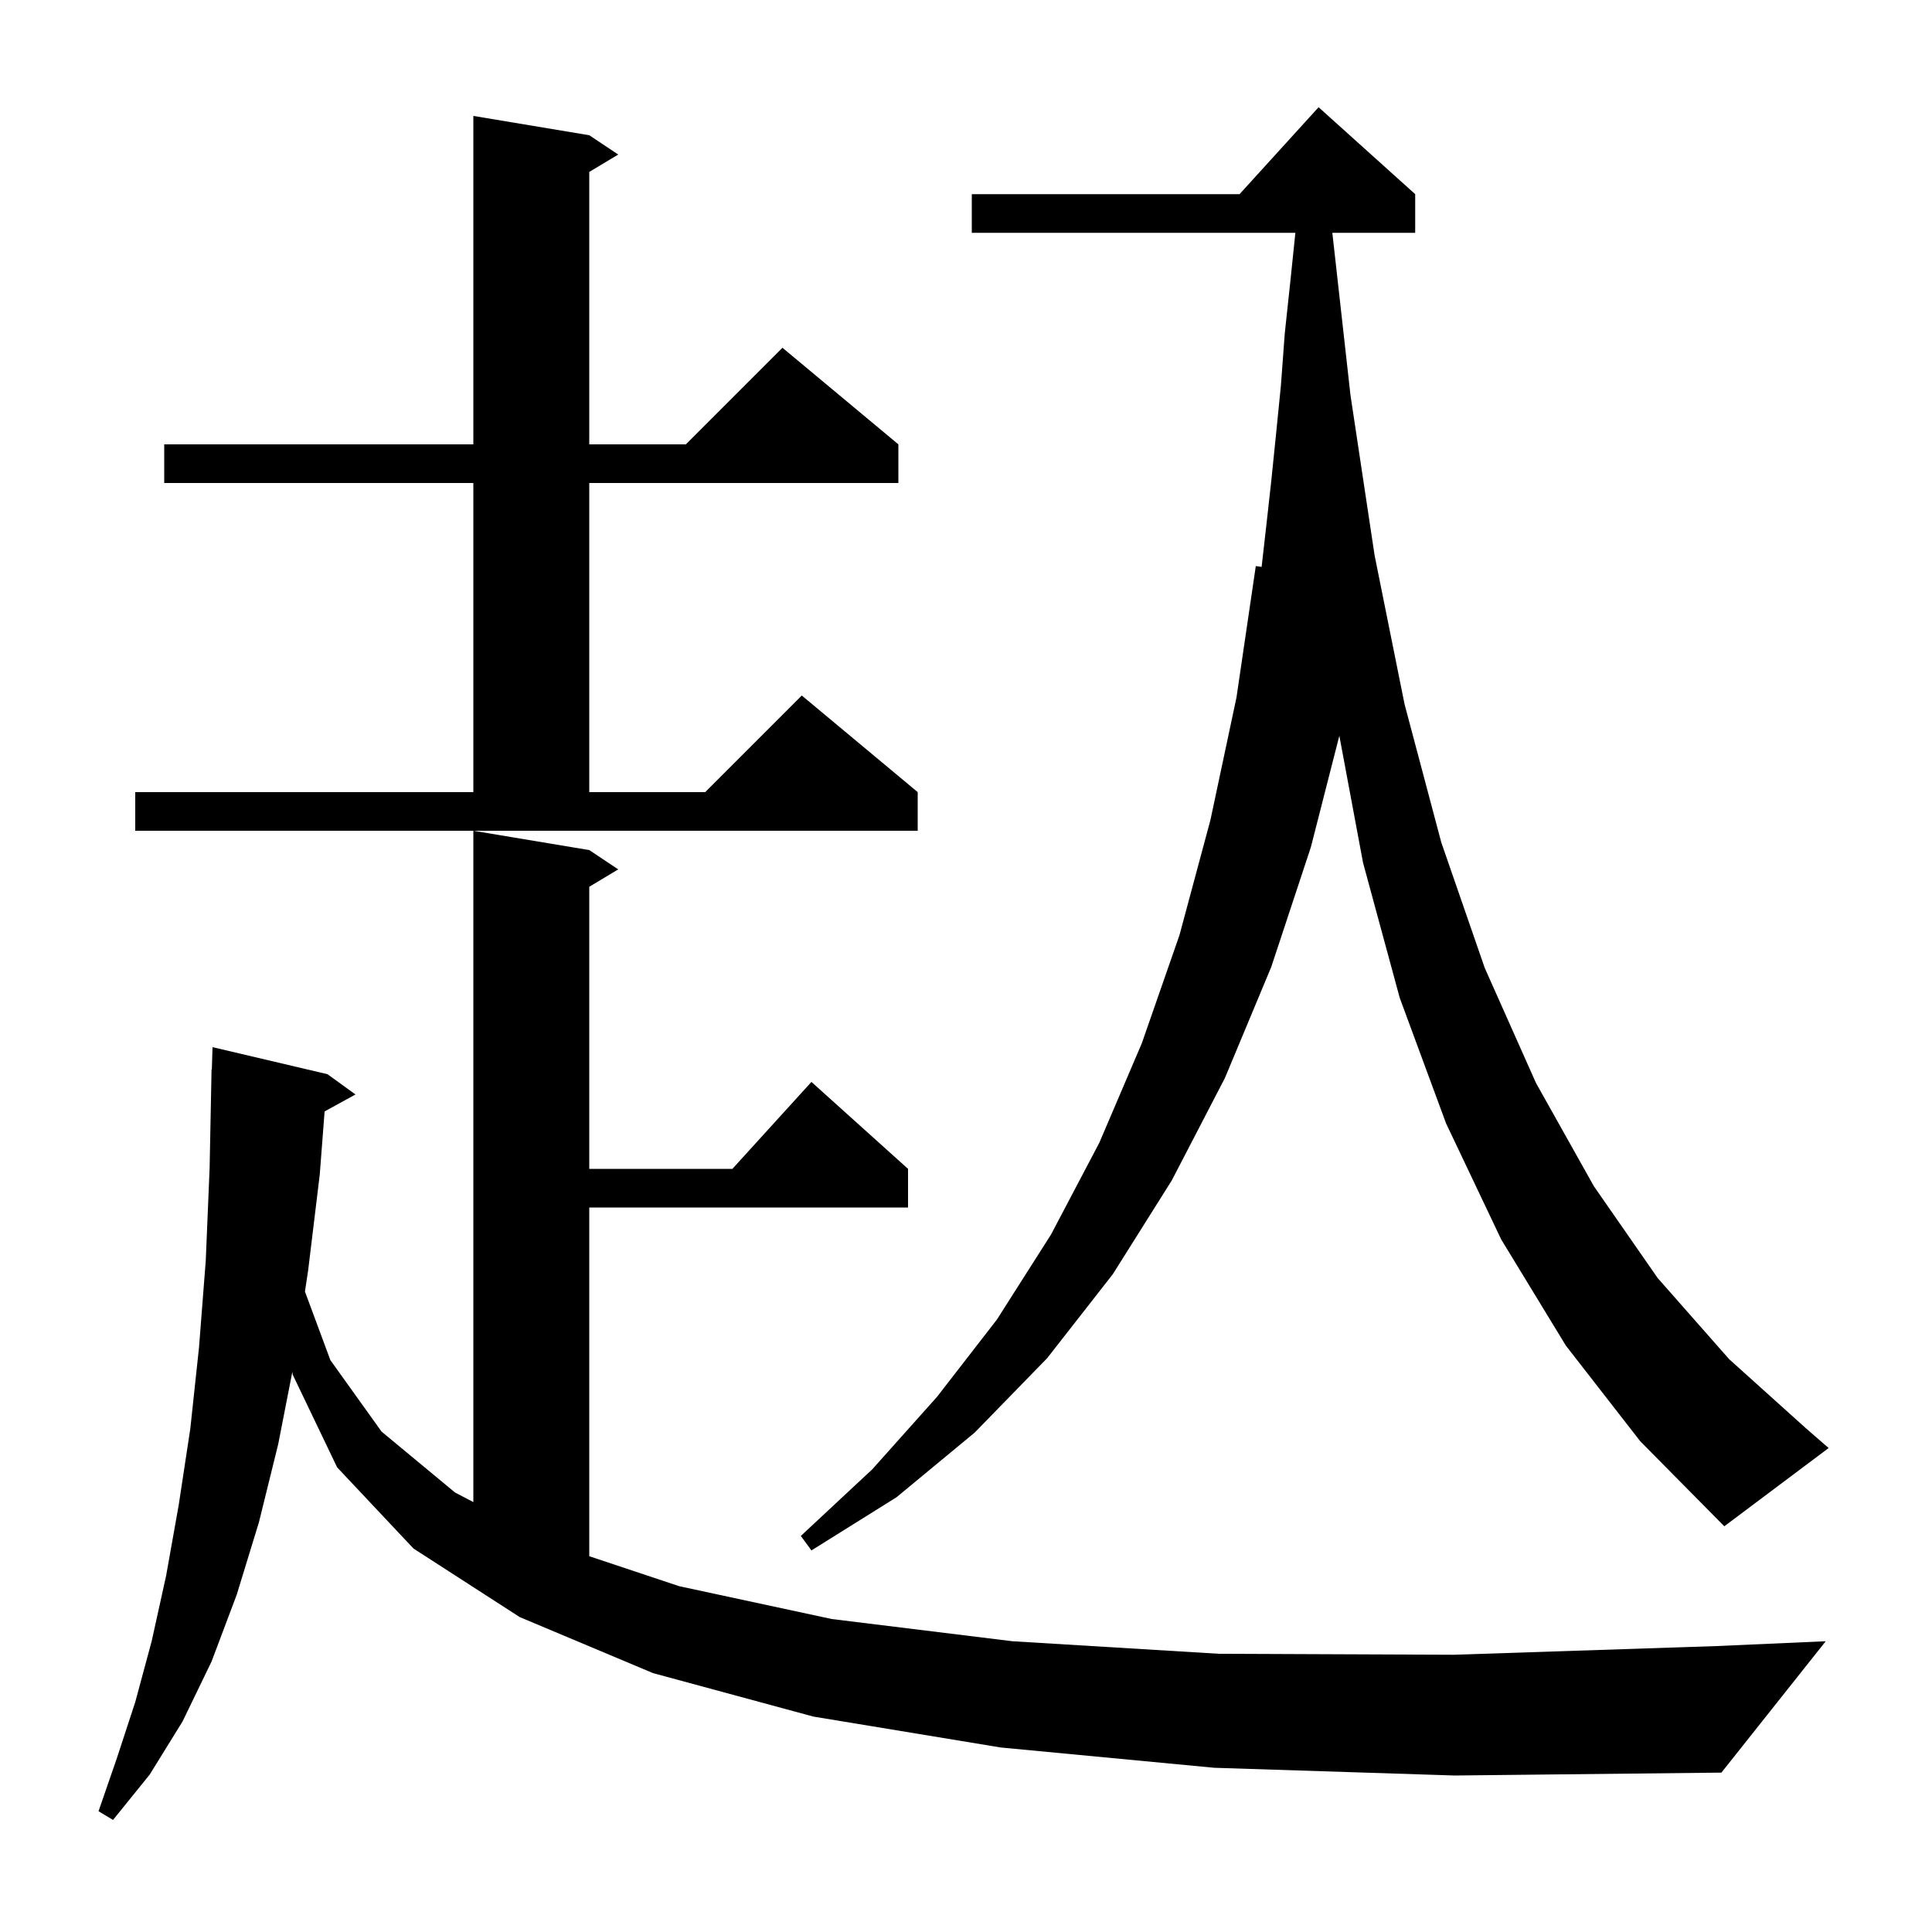 <svg xmlns="http://www.w3.org/2000/svg" xmlns:xlink="http://www.w3.org/1999/xlink" version="1.1" baseProfile="full" viewBox="0 0 200 200" width="200" height="200"><g fill="currentColor"><path d="M 125.7 183.0 L 103.6 180.9 L 84.2 177.7 L 67.6 173.2 L 53.8 167.4 L 42.8 160.3 L 34.9 151.9 L 30.3 142.3 L 30.265 142.002 L 28.8 149.5 L 26.8 157.6 L 24.5 165.1 L 21.9 172.0 L 18.9 178.2 L 15.5 183.7 L 11.7 188.4 L 10.2 187.5 L 12.1 182.0 L 14.0 176.2 L 15.7 169.9 L 17.2 163.1 L 18.5 155.8 L 19.7 147.9 L 20.6 139.5 L 21.3 130.5 L 21.7 120.9 L 21.9 110.7 L 21.93 110.701 L 22.0 108.4 L 33.9 111.2 L 36.8 113.3 L 33.603 115.055 L 33.1 121.6 L 31.9 131.5 L 31.568 133.703 L 34.2 140.8 L 39.5 148.2 L 47.1 154.5 L 49.0 155.496 L 49.0 86.0 L 61.0 88.0 L 64.0 90.0 L 61.0 91.8 L 61.0 121.0 L 75.818 121.0 L 84.0 112.0 L 94.0 121.0 L 94.0 125.0 L 61.0 125.0 L 61.0 161.1 L 70.3 164.2 L 86.1 167.6 L 104.8 169.9 L 126.2 171.2 L 150.5 171.3 L 177.7 170.4 L 189.0 169.9 L 178.2 183.5 L 150.6 183.8 Z M 162.1 139.3 L 155.4 128.3 L 149.7 116.3 L 144.9 103.3 L 141.1 89.3 L 138.648 76.167 L 135.7 87.7 L 131.6 100.1 L 126.8 111.6 L 121.3 122.2 L 115.2 131.9 L 108.4 140.6 L 100.9 148.3 L 92.8 155.0 L 84.0 160.5 L 82.9 159.0 L 90.3 152.1 L 97.0 144.6 L 103.2 136.6 L 108.8 127.8 L 113.8 118.3 L 118.2 108.0 L 122.1 96.8 L 125.3 84.9 L 128.0 72.2 L 130.0 58.6 L 130.602 58.686 L 131.1 54.3 L 131.6 49.8 L 132.1 44.9 L 132.6 39.9 L 133.0 34.5 L 133.6 28.9 L 134.097 24.1 L 100.6 24.1 L 100.6 20.1 L 128.318 20.1 L 136.5 11.1 L 146.5 20.1 L 146.5 24.1 L 137.923 24.1 L 139.8 40.9 L 142.3 57.5 L 145.4 72.9 L 149.2 87.2 L 153.7 100.2 L 159.0 112.1 L 165.0 122.8 L 171.6 132.3 L 179.0 140.7 L 187.0 147.9 L 189.3 149.9 L 178.5 158.0 L 169.8 149.2 Z M 14.0 82.0 L 49.0 82.0 L 49.0 50.0 L 17.0 50.0 L 17.0 46.0 L 49.0 46.0 L 49.0 12.0 L 61.0 14.0 L 64.0 16.0 L 61.0 17.8 L 61.0 46.0 L 71.0 46.0 L 81.0 36.0 L 93.0 46.0 L 93.0 50.0 L 61.0 50.0 L 61.0 82.0 L 73.0 82.0 L 83.0 72.0 L 95.0 82.0 L 95.0 86.0 L 14.0 86.0 Z "/></g></svg>